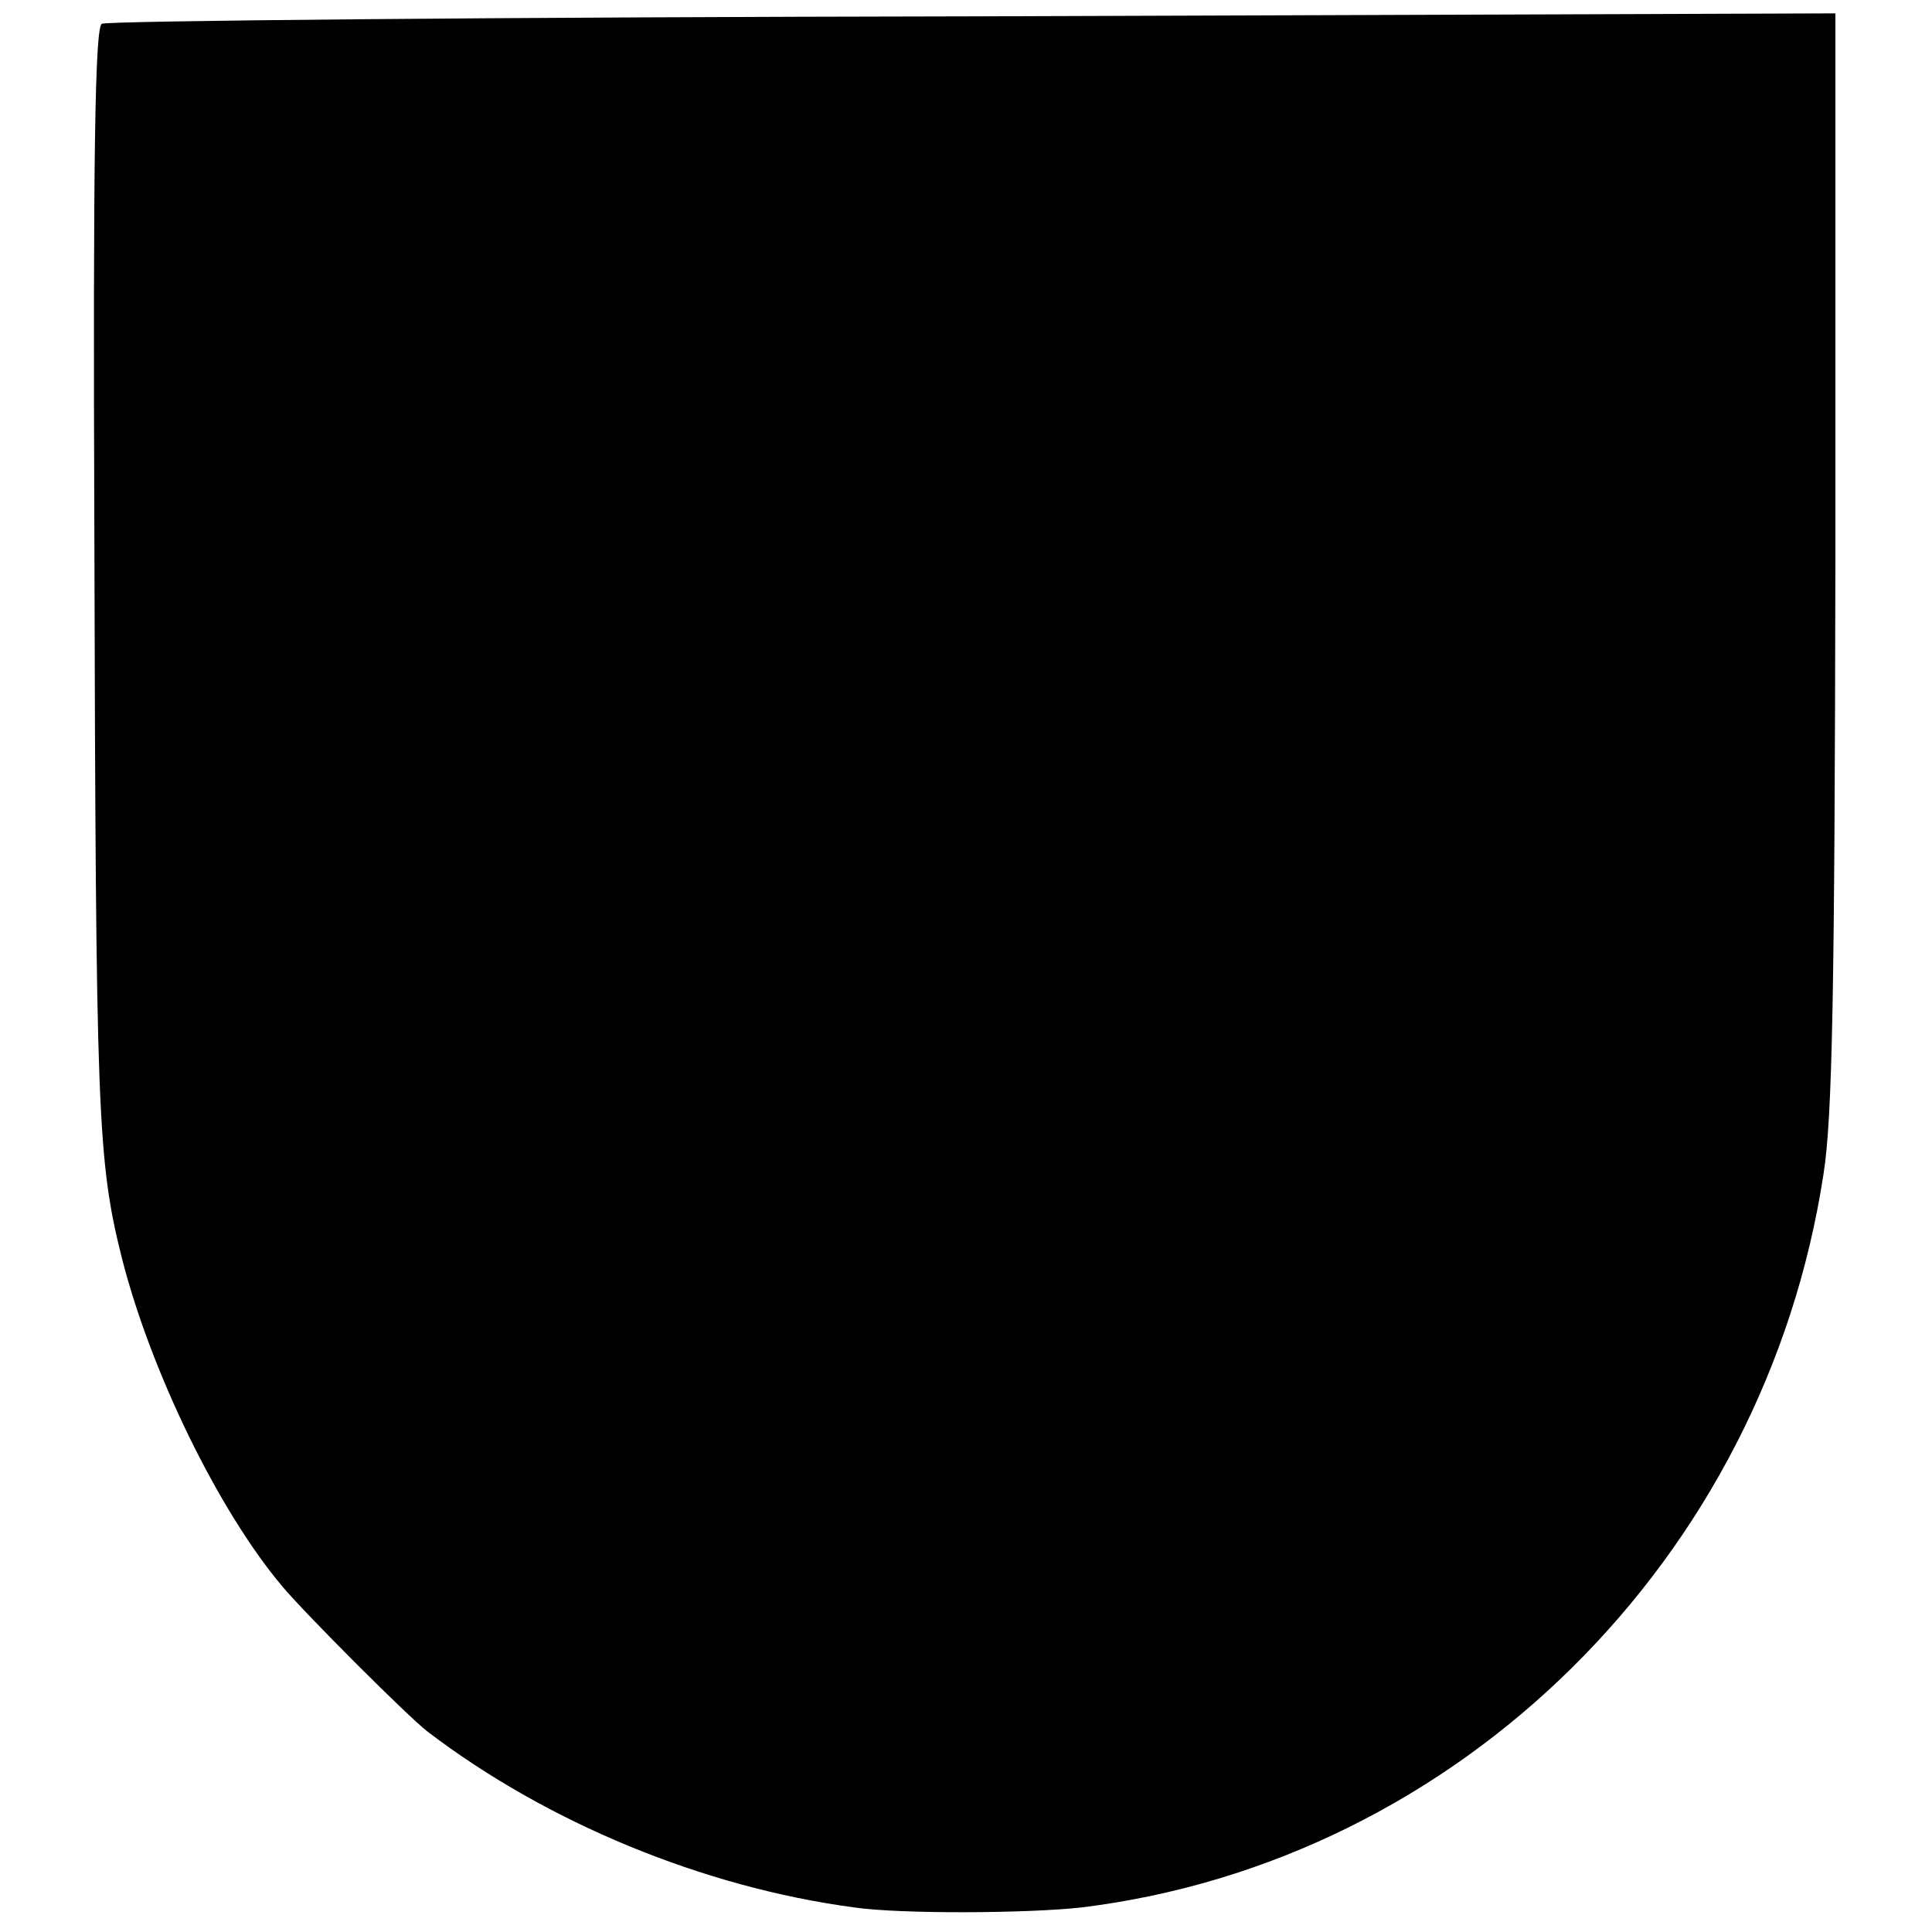 <?xml version="1.0" standalone="no"?>
<!DOCTYPE svg PUBLIC "-//W3C//DTD SVG 20010904//EN"
 "http://www.w3.org/TR/2001/REC-SVG-20010904/DTD/svg10.dtd">
<svg version="1.0" xmlns="http://www.w3.org/2000/svg"
 width="260pt" height="260pt" viewBox="0 0 260 260"
 preserveAspectRatio="xMidYMid meet">
<g transform="translate(0,260) scale(0.1,-0.1)"
fill="#000000" stroke="none">
<path d="M137 2568 c-9 -5 -12 -174 -10 -690 2 -779 4 -839 37 -971 39 -153
130 -340 216 -442 32 -38 169 -175 195 -195 161 -123 372 -210 575 -237 62 -9
233 -8 305 0 508 62 920 469 999 987 12 76 15 243 16 828 l0 734 -1161 -4
c-638 -1 -1166 -6 -1172 -10z"/>
</g>
</svg>
